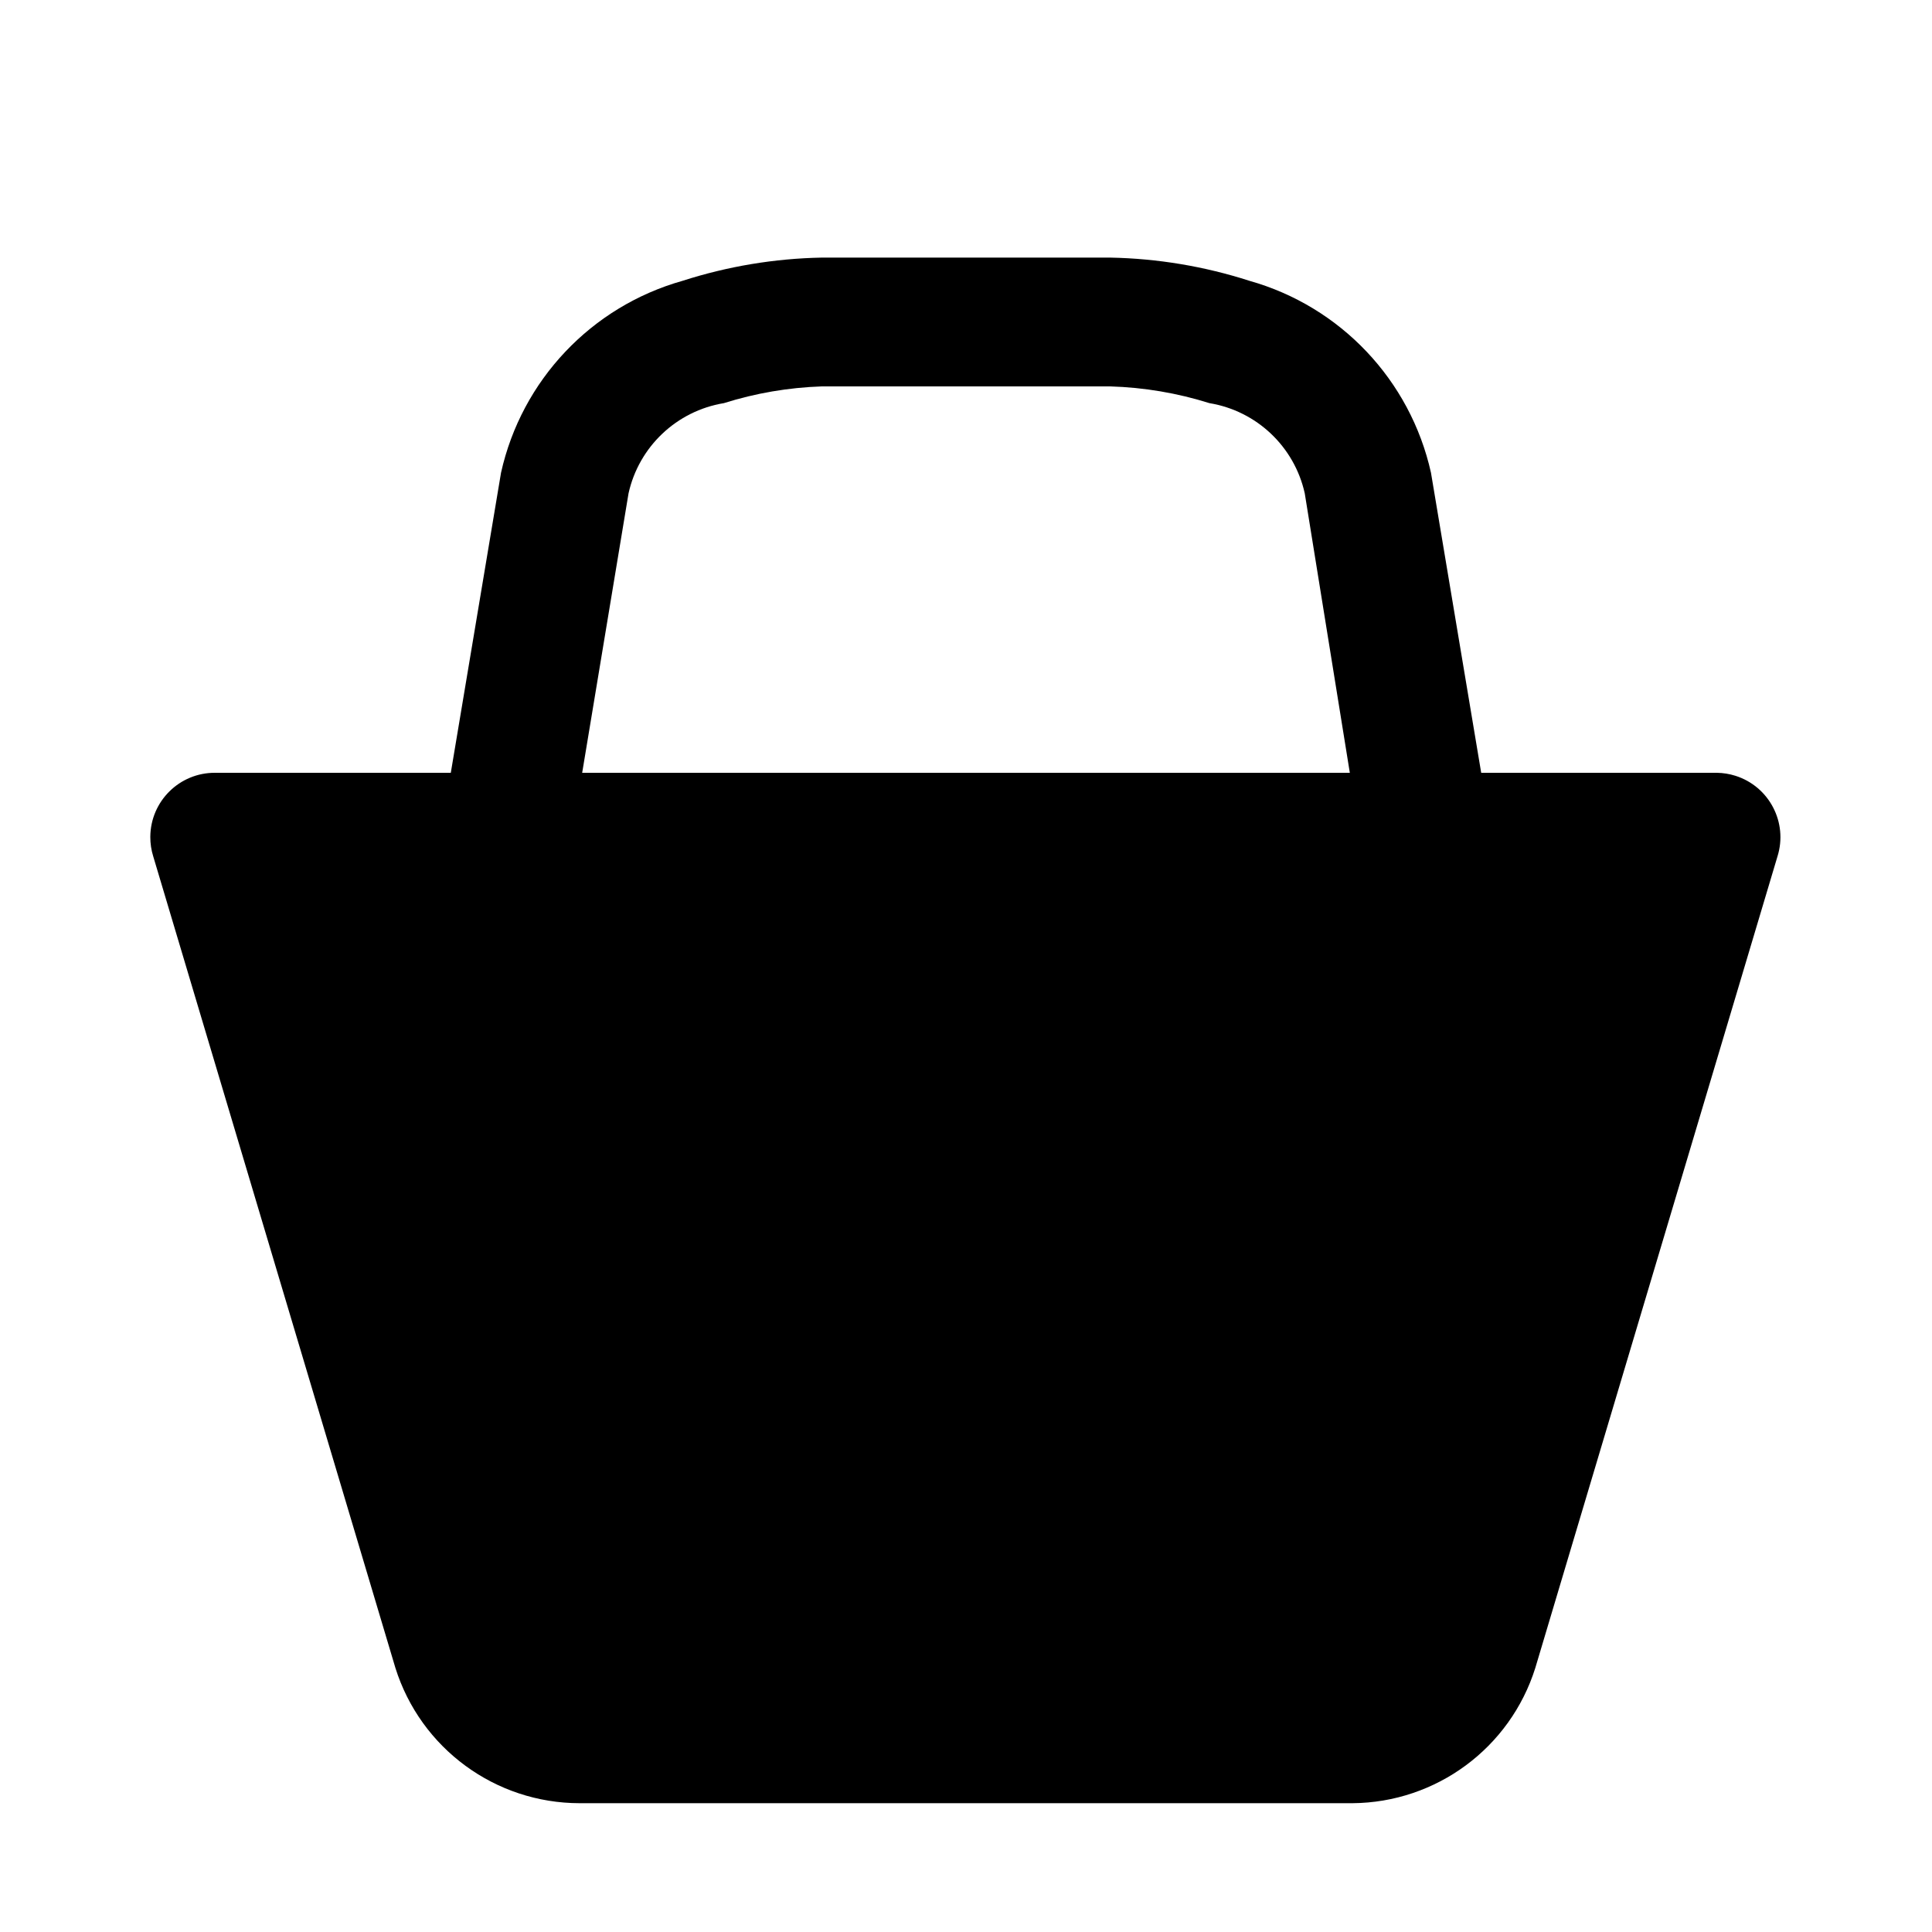 <?xml version="1.0" encoding="UTF-8"?> <svg xmlns="http://www.w3.org/2000/svg" width="800" height="800" viewBox="0 0 800 800" fill="none"><path d="M710.934 320H613.334L592.534 195.733C583.995 157.429 555.11 126.907 517.334 116.267C498.705 110.272 479.302 107.04 459.734 106.667H340.267C320.699 107.04 301.297 110.272 282.667 116.267C244.891 126.907 216.006 157.429 207.467 195.733L186.667 320H89.067C74.342 319.909 62.331 331.776 62.241 346.507C62.225 349.275 62.635 352.027 63.467 354.667L163.734 690.666C174.209 723.978 205.083 746.645 240.001 746.666H560.001C594.721 746.416 625.318 723.792 635.734 690.666L736.001 354.667C740.422 340.619 732.614 325.648 718.566 321.226C716.097 320.448 713.526 320.037 710.934 320ZM241.067 320L260.267 204.266C264.571 184.933 280.193 170.16 299.734 166.933C312.87 162.795 326.502 160.464 340.267 160H459.734C473.675 160.416 487.494 162.747 500.801 166.933C520.342 170.16 535.963 184.933 540.267 204.266L558.934 320H238.934H241.067Z" fill="black"></path></svg> 